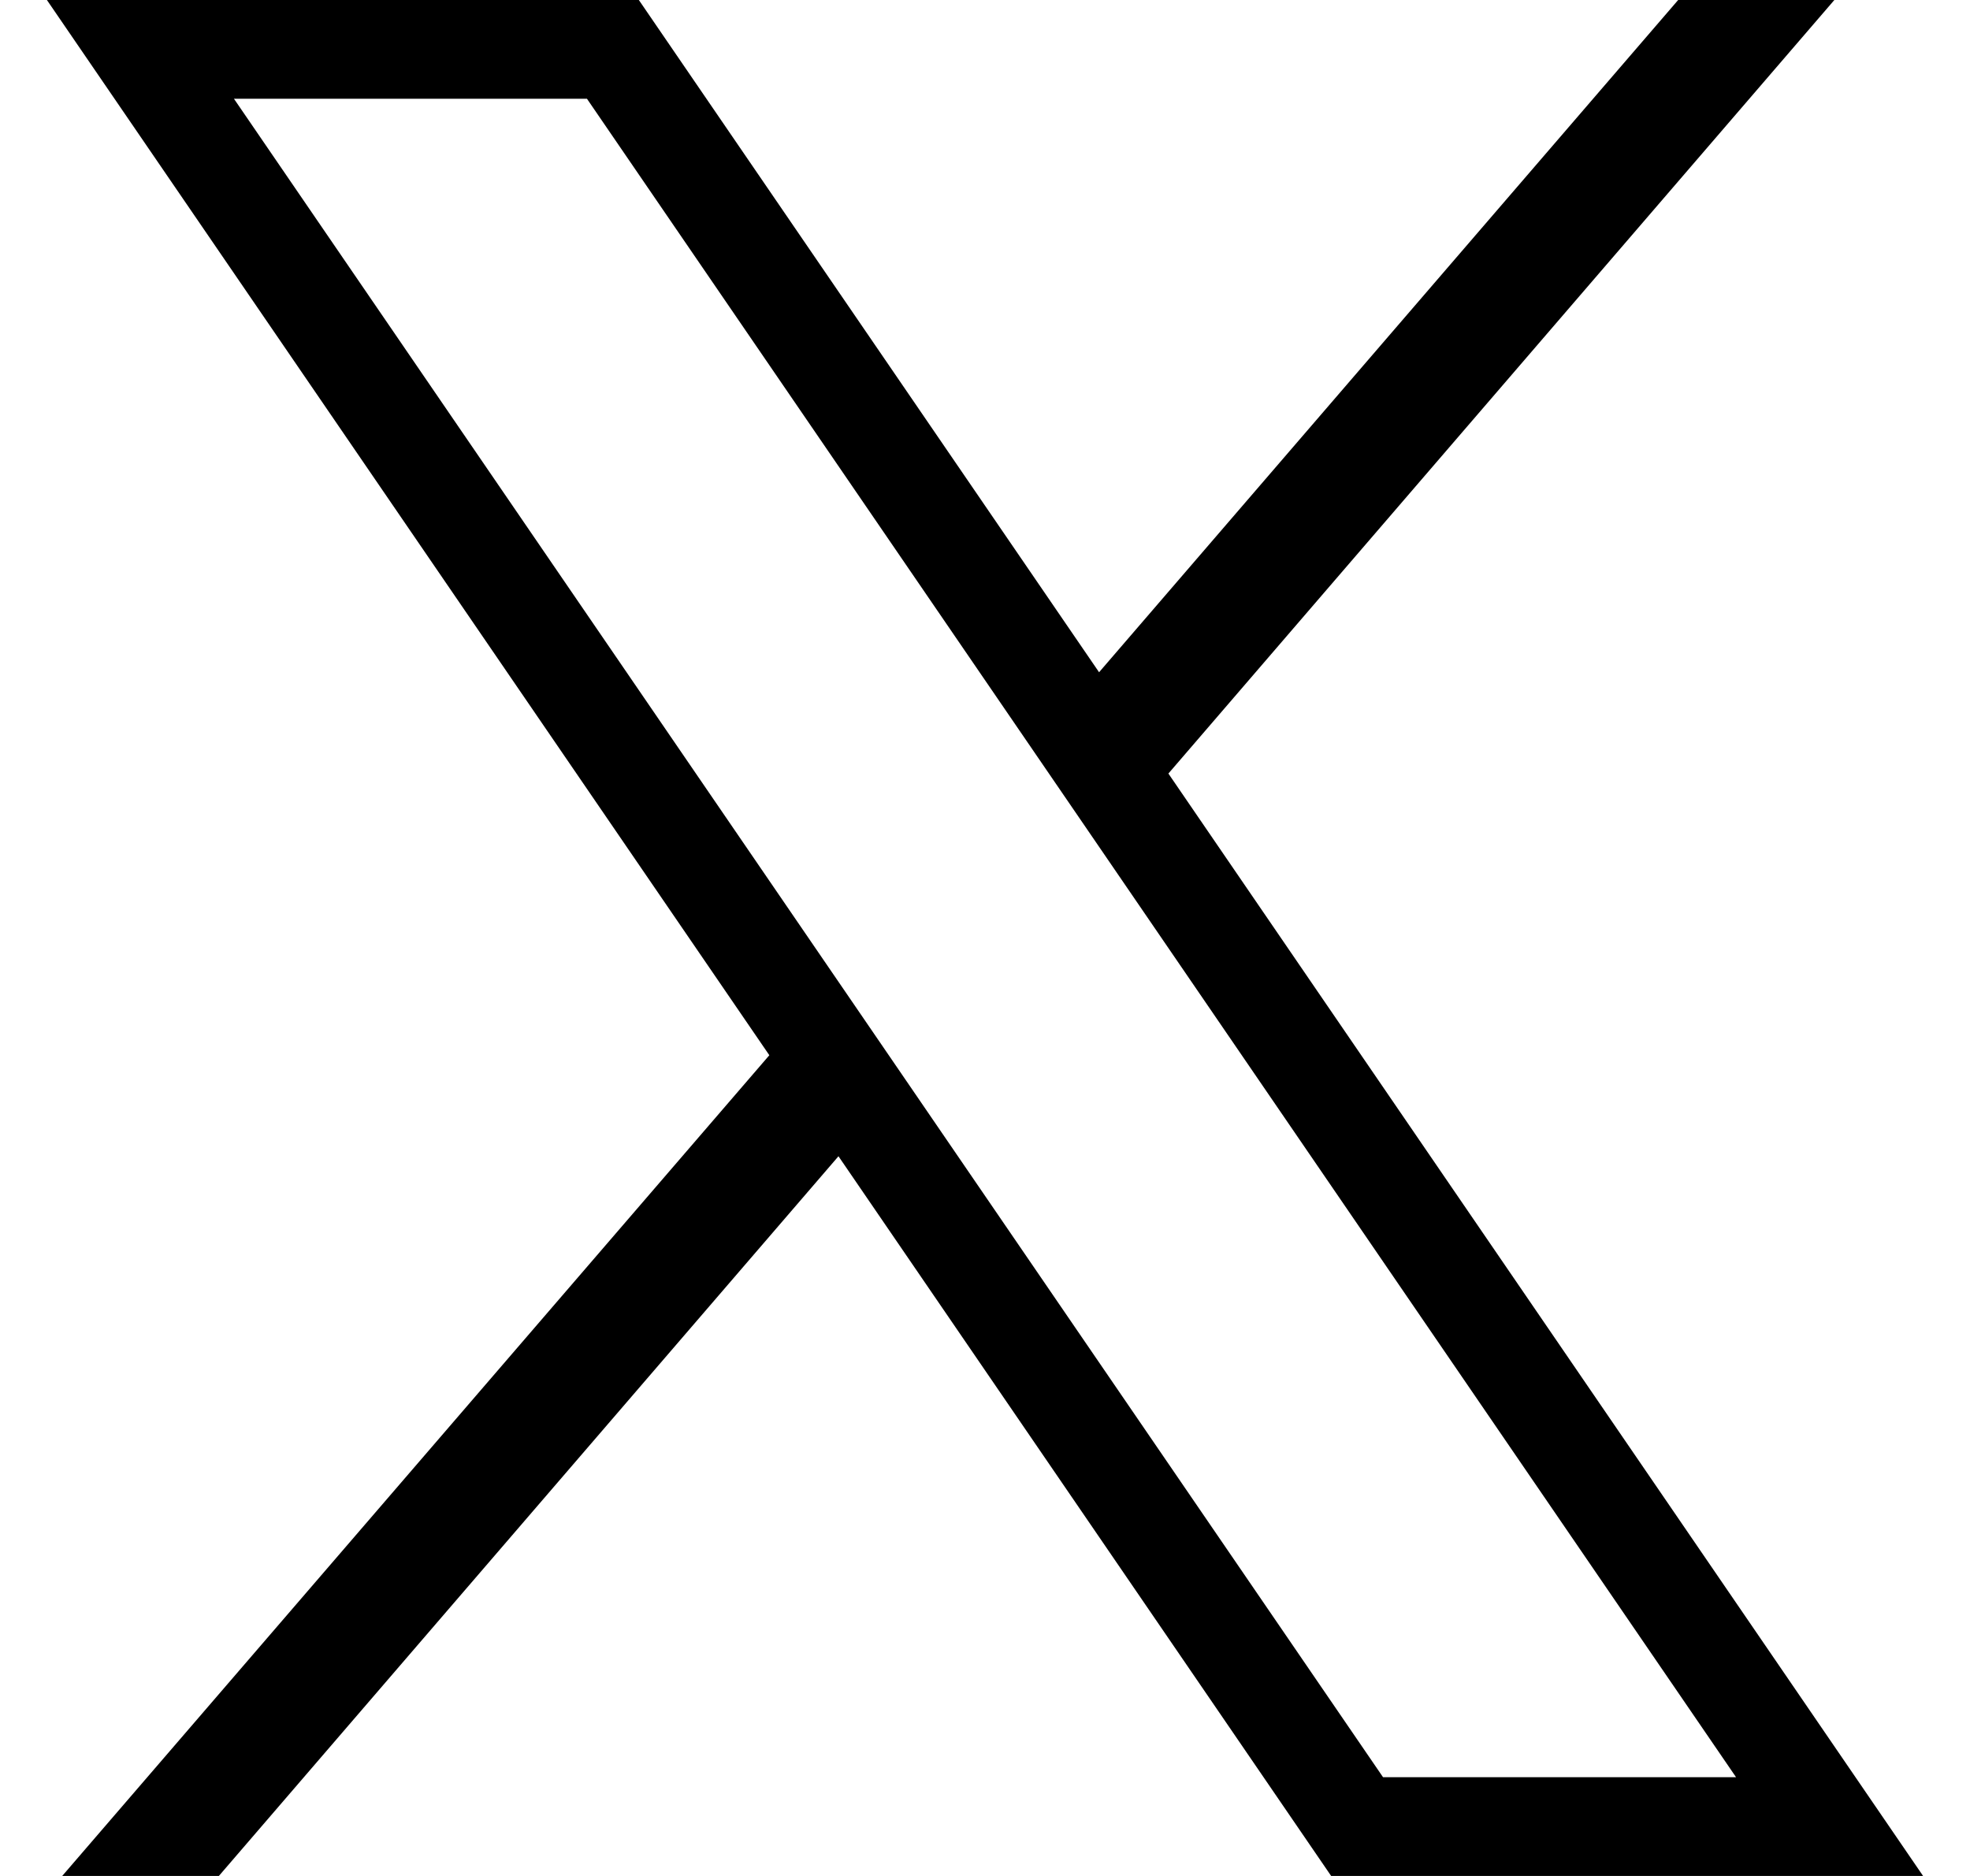 <svg width="21" height="20" viewBox="0 0 21 20" fill="none" xmlns="http://www.w3.org/2000/svg">
<path d="M0.5 0L8.201 11.25L0.663 20H2.333L8.938 12.327L14.19 20H20.5L12.455 8.247L19.554 0H17.889L11.716 7.167L6.81 0H0.5ZM2.494 1.053H6.257L18.506 18.947H14.743L2.494 1.053Z" fill="black"/>
</svg>
